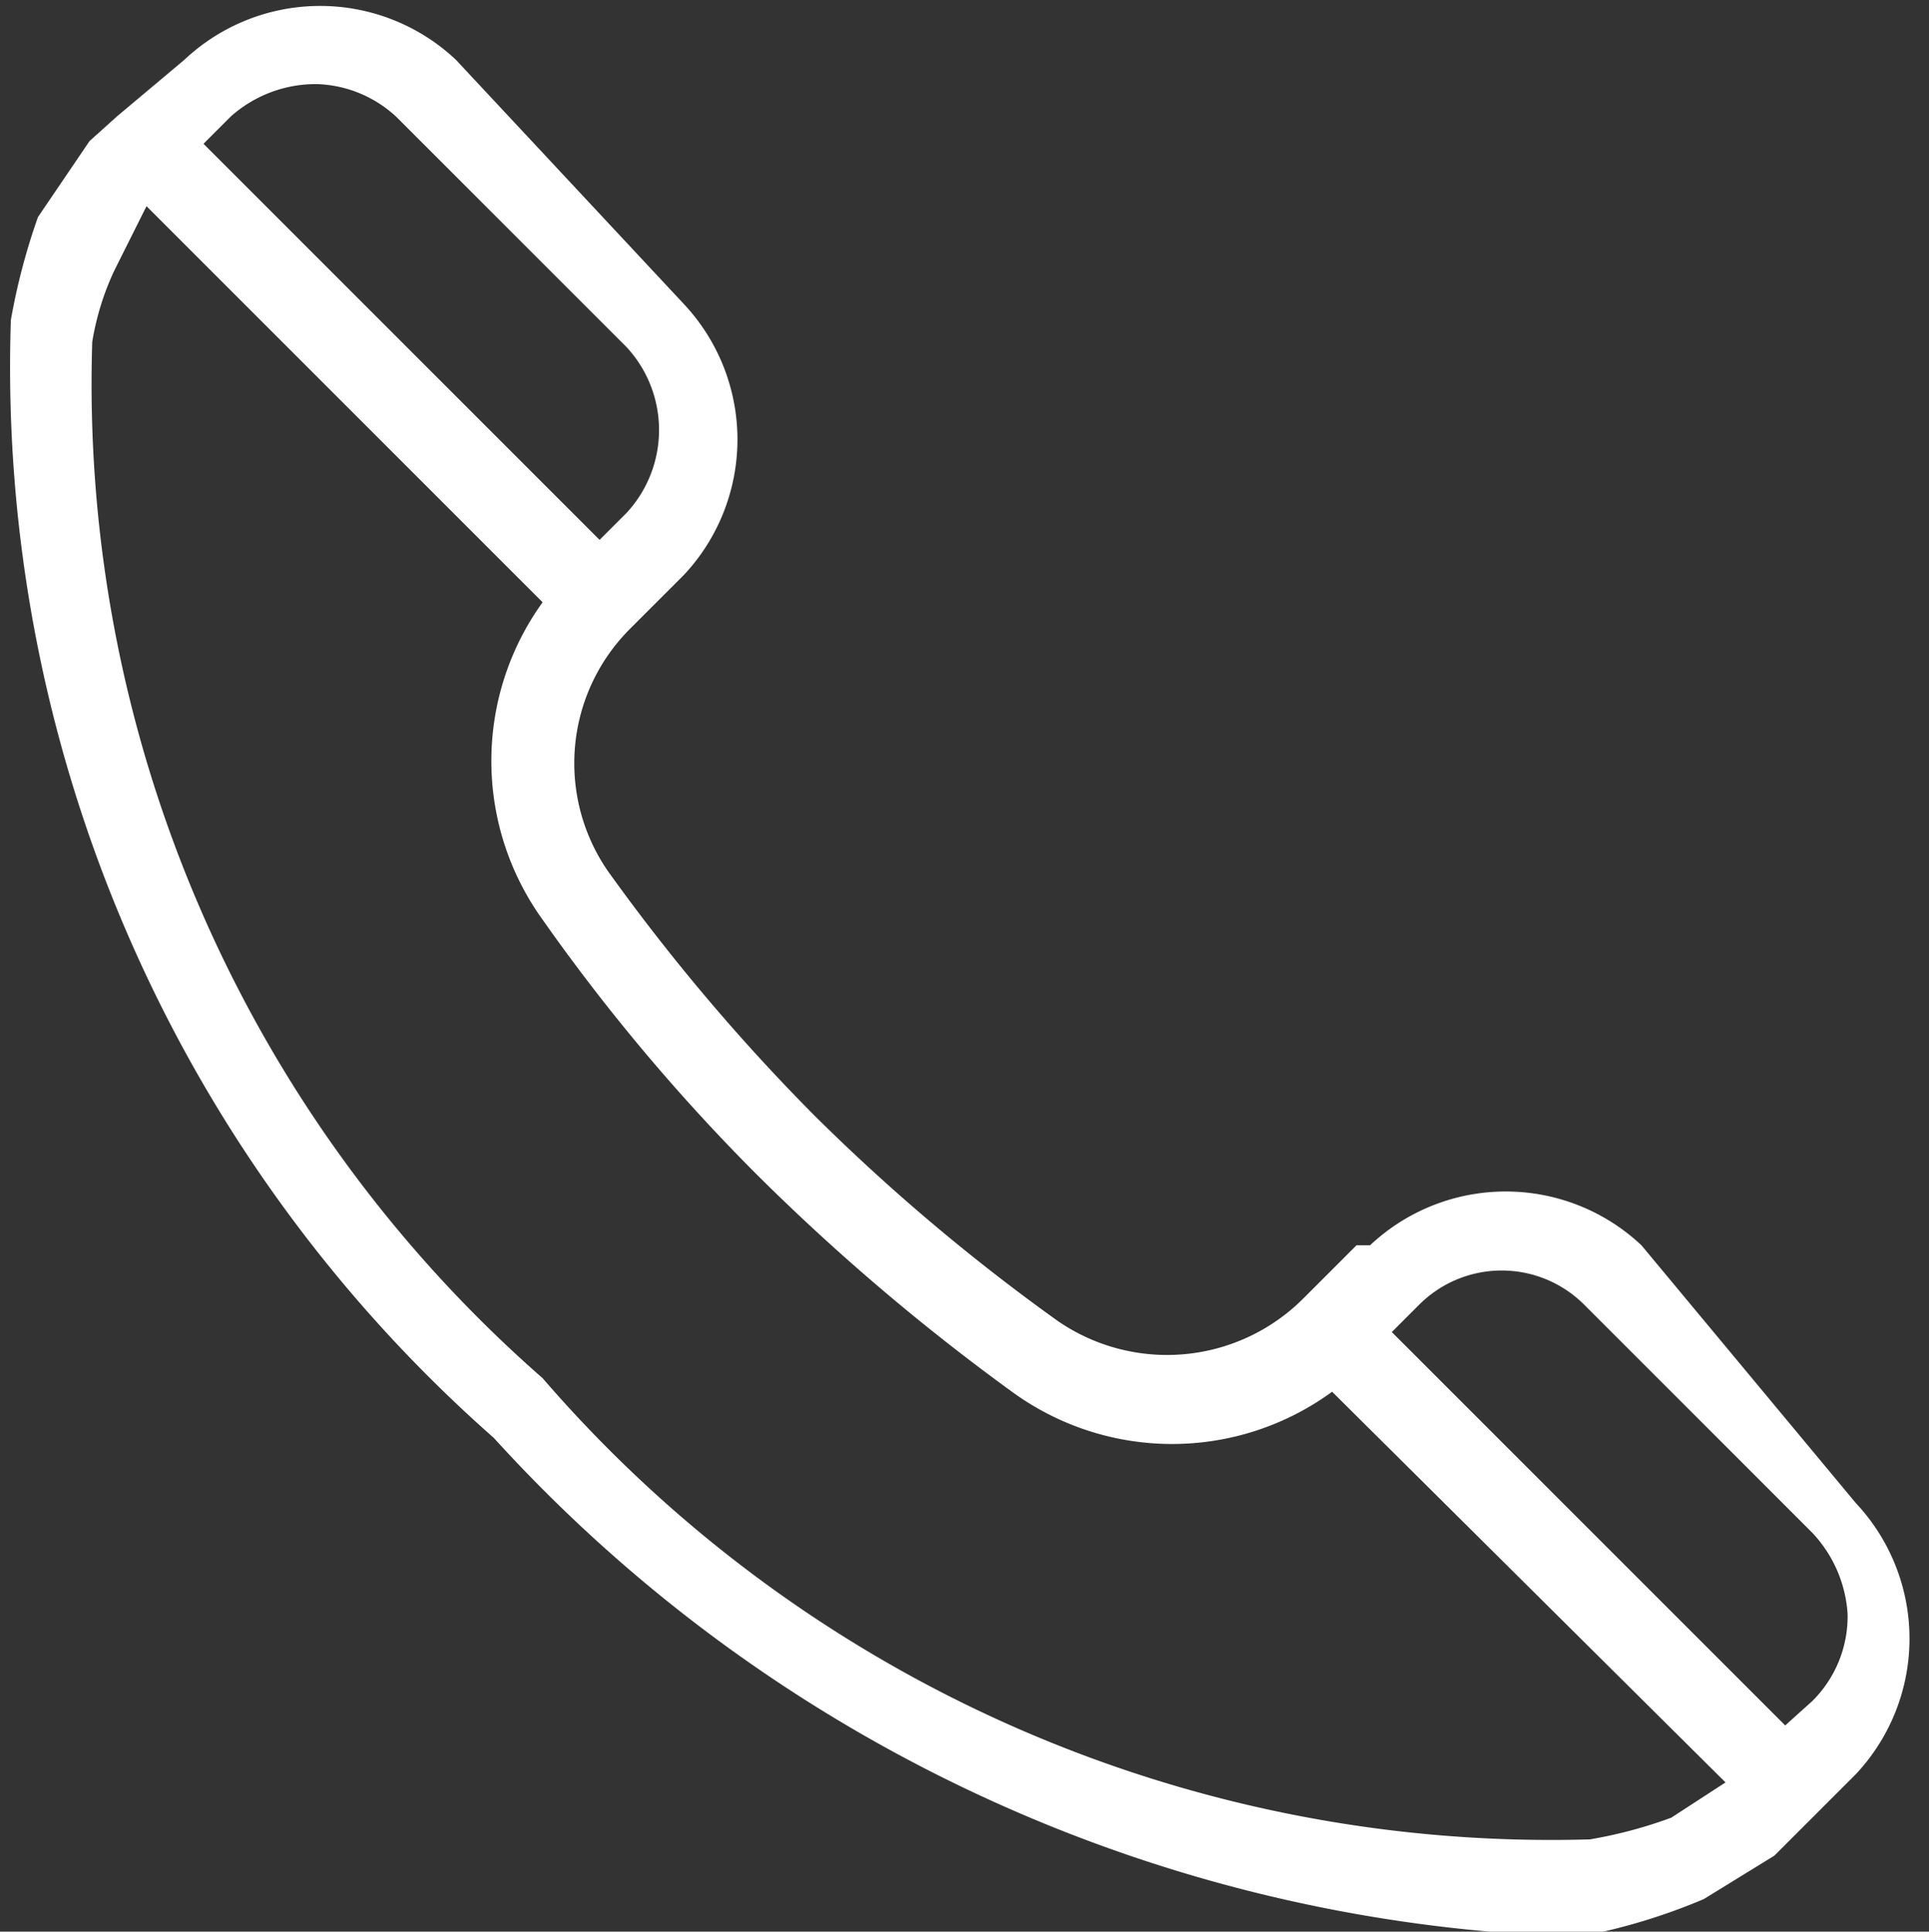 <svg xmlns="http://www.w3.org/2000/svg" viewBox="0 0 7.11 7.12"><rect x="0" y="0" width="7.11" height="7.12" fill="#333333" stroke="none"/><defs><style>.cls-1{fill:#fff;}</style></defs><g id="Ebene_2" data-name="Ebene 2"><g id="Ebene_1-2" data-name="Ebene 1"><path class="cls-1" d="M6.68,6.27l-.1.09L5.13,4.91l.1-.1a.43.43,0,0,1,.61,0l.84.84a.48.48,0,0,1,.13.3.44.44,0,0,1-.13.32m-.52.43a1.67,1.67,0,0,1-.3.08A4.91,4.91,0,0,1,2,5.08,4.87,4.87,0,0,1,.34,1.26,1,1,0,0,1,.42,1L.54.76,2,2.22A1,1,0,0,0,2,3.39a7.15,7.15,0,0,0,.79.94,8,8,0,0,0,.94.8,1,1,0,0,0,1.18,0L6.36,6.57ZM1.17.31a.45.45,0,0,1,.29.12l.85.85a.45.45,0,0,1,0,.61l-.1.1L.75.53l.1-.1A.47.47,0,0,1,1.17.31M6.05,4.59a.73.73,0,0,0-1,0H5l-.2.2h0a.71.71,0,0,1-.9.08A7.32,7.32,0,0,1,3,4.11a7.37,7.37,0,0,1-.76-.9.7.7,0,0,1,.08-.89h0l.2-.2a.73.73,0,0,0,0-1h0L1.68.22a.73.73,0,0,0-1,0L.43.43.33.52l0,0L.14.8s0,0,0,0a2.36,2.36,0,0,0-.1.38A5.26,5.26,0,0,0,1.82,5.3,5.62,5.62,0,0,0,5.49,7.12a2,2,0,0,0,.42,0A2.22,2.22,0,0,0,6.28,7l0,0,.26-.16,0,0,.09-.09.21-.21a.73.73,0,0,0,0-1h0Z"/></g></g></svg>